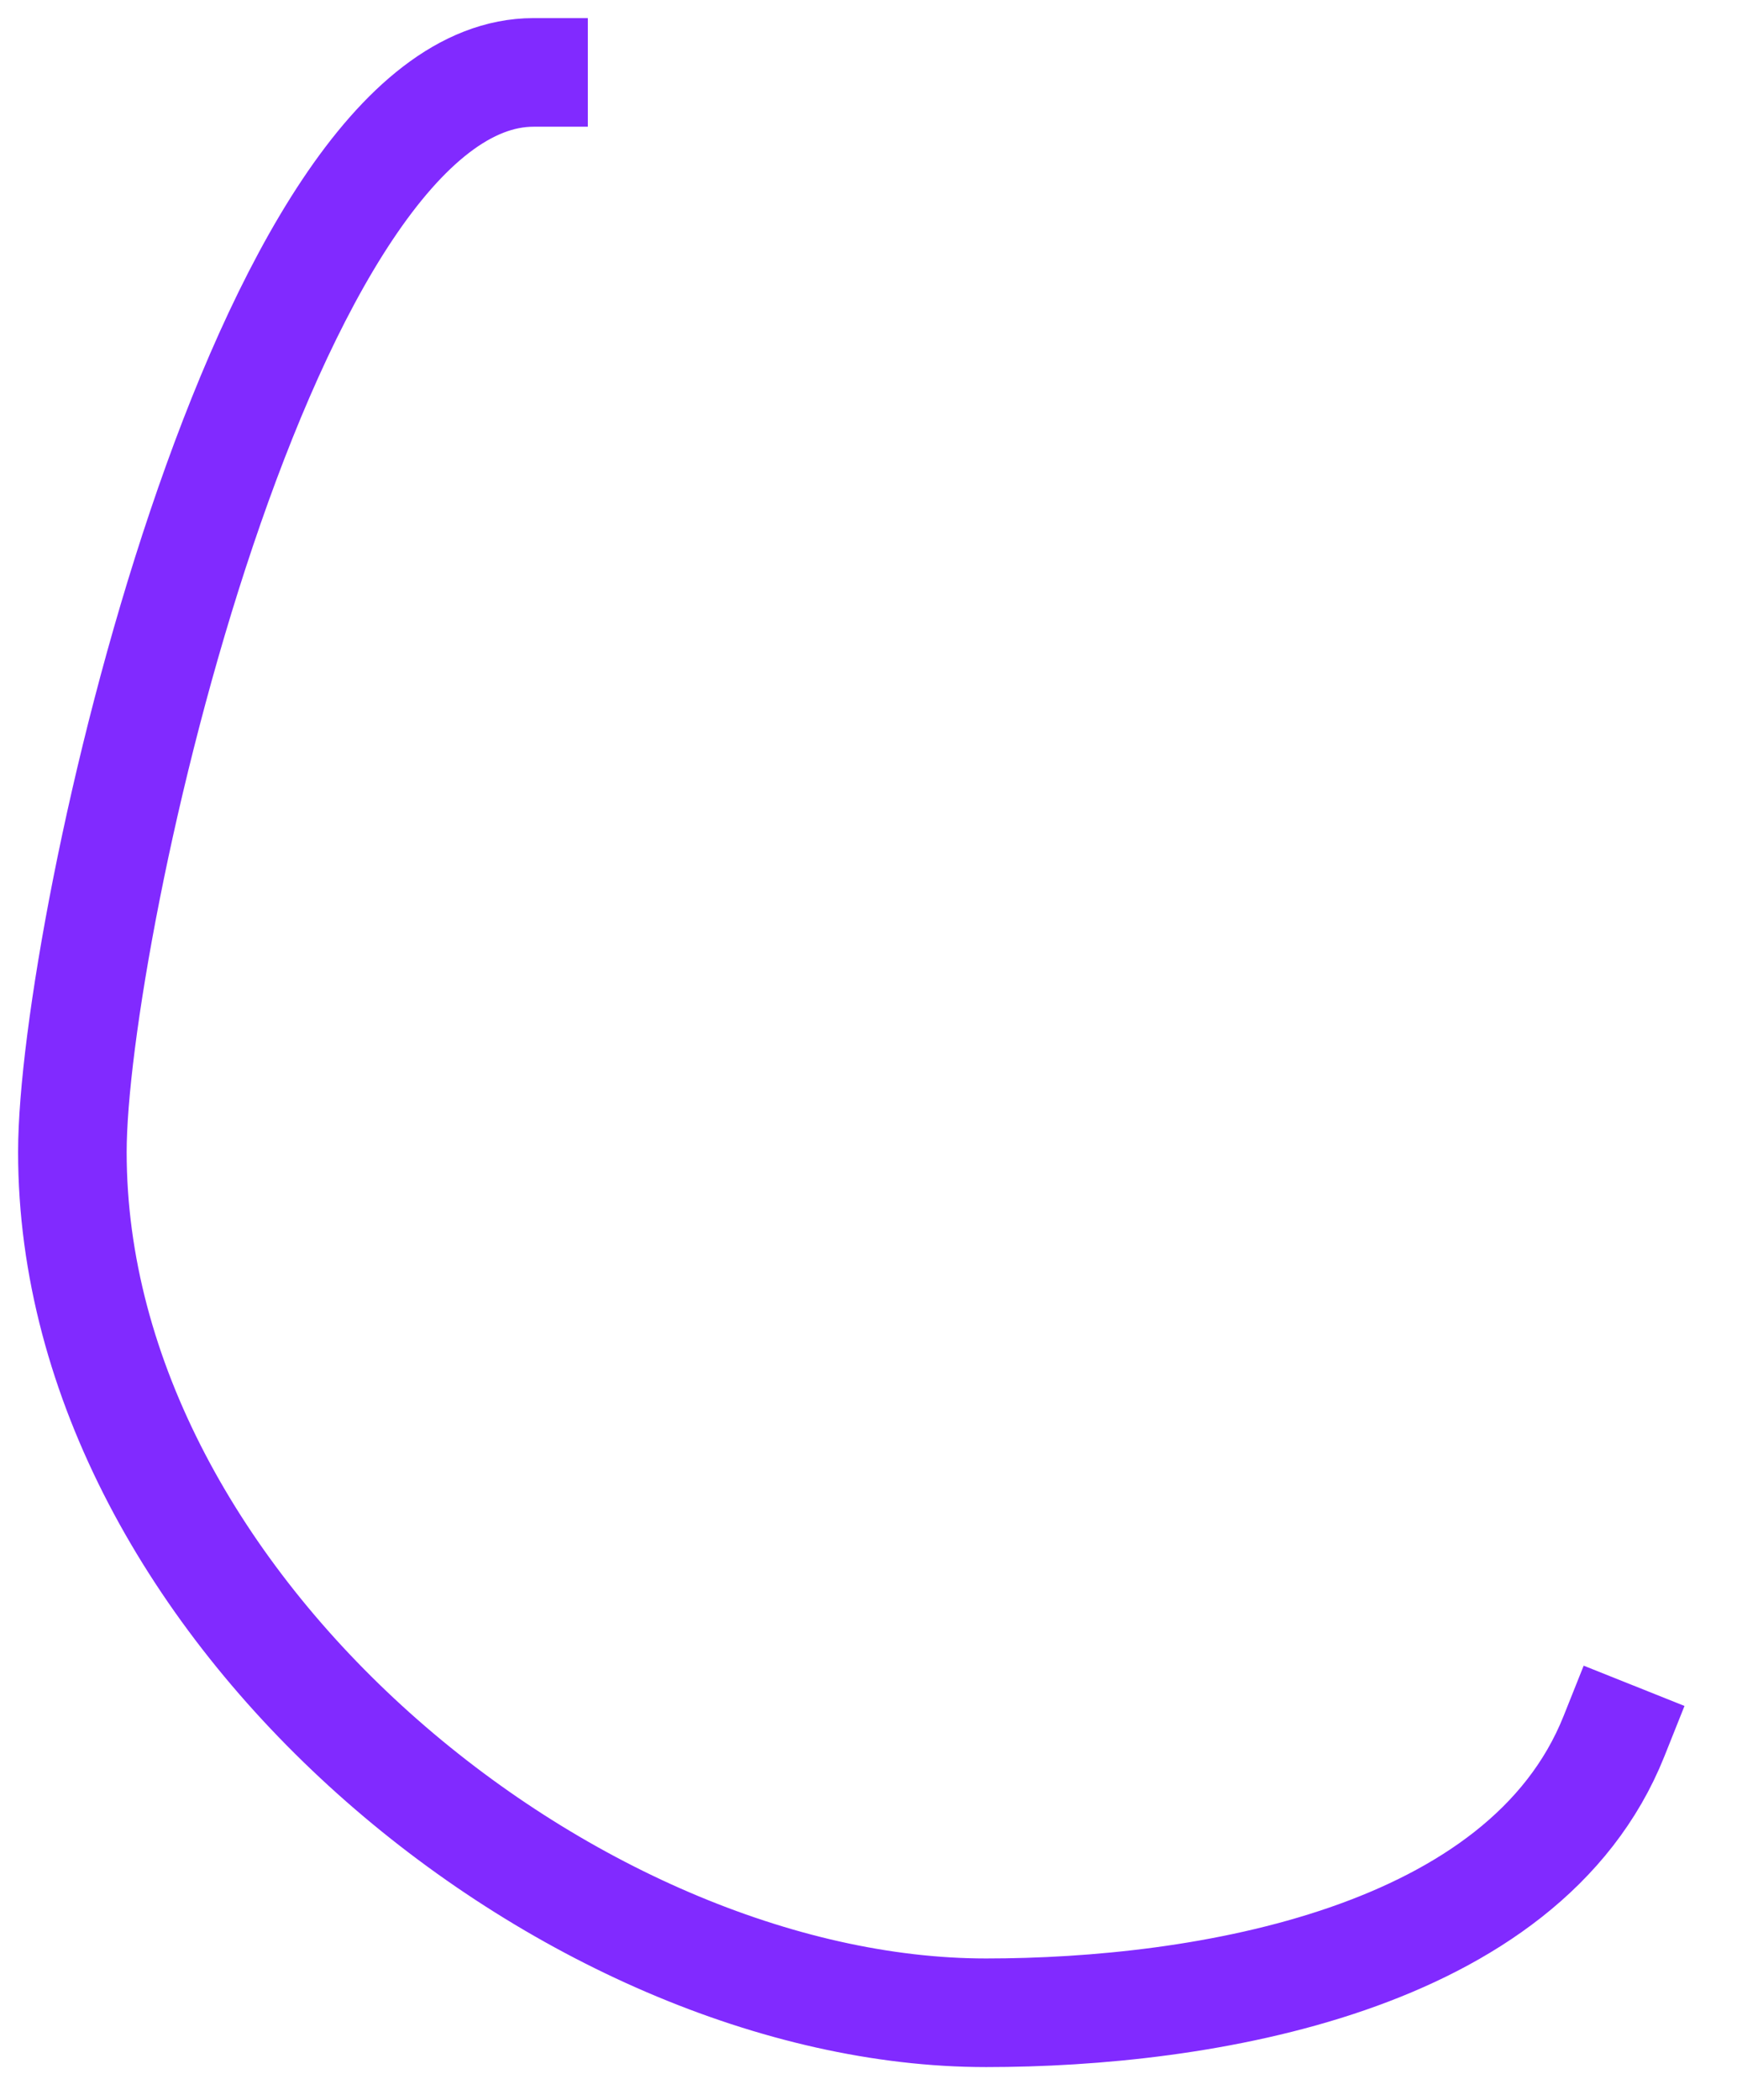 <?xml version="1.0" encoding="utf-8"?>
<svg xmlns="http://www.w3.org/2000/svg" fill="none" height="100%" overflow="visible" preserveAspectRatio="none" style="display: block;" viewBox="0 0 24 29" width="100%">
<path d="M7.372 1C3.637 1 1 12.823 1 15.911C1 22.201 7.889 27.797 13.625 27.797C16.6 27.797 21.06 27.084 22.3 23.978" id="Vector 2333" stroke="#812AFF" stroke-linecap="square" stroke-linejoin="round" stroke-width="1.5"/>
</svg>